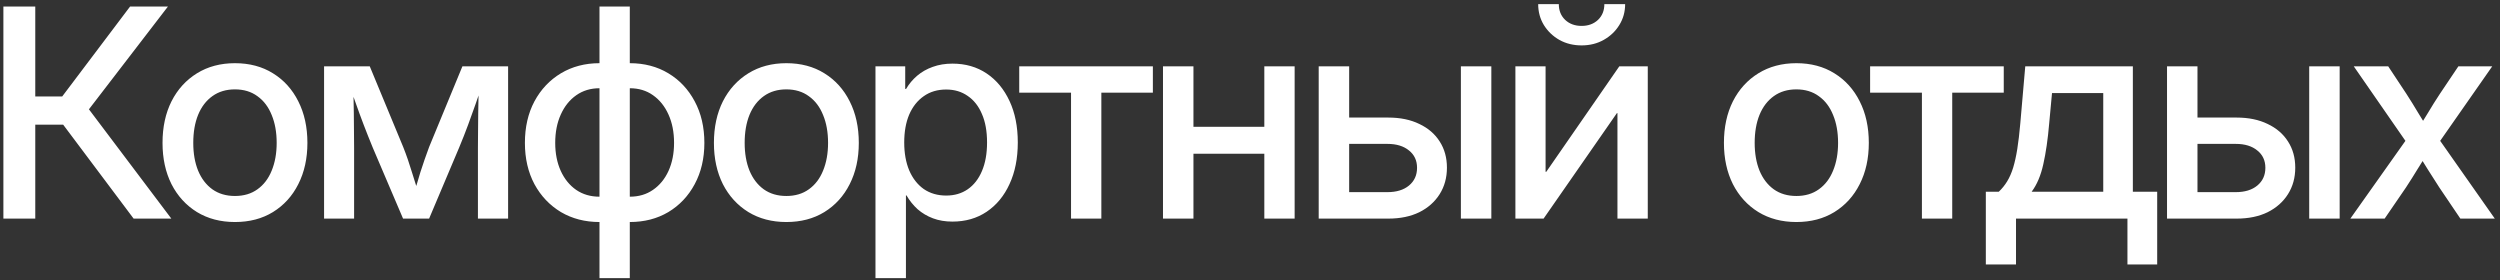 <?xml version="1.0" encoding="UTF-8"?> <svg xmlns="http://www.w3.org/2000/svg" width="446" height="50" viewBox="0 0 446 50" fill="none"><rect x="0" y="0" width="446" height="50" fill="#333333" stroke="none"/><path d="M0.605 39V1.168H6.293V17.215H11.092L23.203 1.168H29.957L15.865 19.5L30.566 39H23.838L11.27 22.242H6.293V39H0.605ZM41.918 39.609C39.345 39.609 37.085 39.017 35.139 37.832C33.192 36.63 31.677 34.971 30.594 32.855C29.527 30.723 28.994 28.268 28.994 25.492C28.994 22.682 29.527 20.211 30.594 18.078C31.677 15.945 33.192 14.278 35.139 13.076C37.085 11.874 39.345 11.273 41.918 11.273C44.508 11.273 46.768 11.874 48.697 13.076C50.644 14.278 52.151 15.945 53.217 18.078C54.3 20.211 54.842 22.682 54.842 25.492C54.842 28.268 54.3 30.723 53.217 32.855C52.151 34.971 50.644 36.63 48.697 37.832C46.768 39.017 44.508 39.609 41.918 39.609ZM41.918 34.963C43.492 34.963 44.83 34.565 45.93 33.77C47.047 32.974 47.893 31.865 48.469 30.443C49.061 29.005 49.358 27.354 49.358 25.492C49.358 23.596 49.061 21.938 48.469 20.516C47.893 19.077 47.047 17.96 45.93 17.164C44.83 16.352 43.492 15.945 41.918 15.945C40.361 15.945 39.023 16.343 37.906 17.139C36.789 17.934 35.934 19.051 35.342 20.49C34.766 21.912 34.479 23.579 34.479 25.492C34.479 27.371 34.766 29.021 35.342 30.443C35.934 31.865 36.781 32.974 37.881 33.77C38.998 34.565 40.344 34.963 41.918 34.963ZM57.815 39V11.832H65.965L71.932 26.229C72.237 26.99 72.516 27.744 72.77 28.488C73.024 29.233 73.261 29.969 73.481 30.697C73.718 31.408 73.938 32.111 74.141 32.805C74.361 33.499 74.572 34.167 74.775 34.81H73.734C73.955 34.167 74.166 33.507 74.369 32.83C74.572 32.136 74.784 31.425 75.004 30.697C75.241 29.969 75.487 29.233 75.74 28.488C75.994 27.744 76.265 26.99 76.553 26.229L82.494 11.832H90.645V39H85.262V26.355C85.262 25.204 85.27 24.13 85.287 23.131C85.304 22.132 85.313 21.176 85.313 20.262C85.33 19.331 85.347 18.4 85.363 17.469C85.38 16.538 85.397 15.59 85.414 14.625H86.201C85.761 15.928 85.321 17.206 84.881 18.459C84.441 19.712 83.984 20.981 83.51 22.268C83.036 23.554 82.503 24.908 81.91 26.33L76.553 39H71.906L66.498 26.33C65.906 24.891 65.364 23.529 64.873 22.242C64.382 20.956 63.917 19.686 63.477 18.434C63.037 17.181 62.588 15.912 62.131 14.625H63.045C63.062 15.573 63.071 16.504 63.071 17.418C63.087 18.332 63.104 19.263 63.121 20.211C63.138 21.142 63.147 22.115 63.147 23.131C63.164 24.13 63.172 25.204 63.172 26.355V39H57.815ZM106.948 39.609C104.375 39.609 102.081 39.017 100.067 37.832C98.069 36.63 96.495 34.971 95.344 32.855C94.21 30.723 93.643 28.268 93.643 25.492C93.643 22.682 94.21 20.211 95.344 18.078C96.495 15.945 98.069 14.278 100.067 13.076C102.081 11.874 104.375 11.273 106.948 11.273H112.356C114.946 11.273 117.239 11.874 119.237 13.076C121.234 14.278 122.8 15.945 123.934 18.078C125.085 20.211 125.66 22.682 125.66 25.492C125.66 28.268 125.085 30.723 123.934 32.855C122.8 34.971 121.234 36.63 119.237 37.832C117.239 39.017 114.946 39.609 112.356 39.609H106.948ZM106.948 35.09H112.356C113.947 35.09 115.326 34.684 116.494 33.871C117.679 33.059 118.602 31.933 119.262 30.494C119.922 29.038 120.252 27.371 120.252 25.492C120.252 23.579 119.922 21.895 119.262 20.439C118.602 18.967 117.679 17.816 116.494 16.986C115.326 16.157 113.947 15.742 112.356 15.742H106.948C105.373 15.742 103.994 16.157 102.809 16.986C101.624 17.816 100.701 18.967 100.041 20.439C99.381 21.895 99.051 23.579 99.051 25.492C99.051 27.371 99.381 29.038 100.041 30.494C100.701 31.933 101.615 33.059 102.783 33.871C103.968 34.684 105.356 35.09 106.948 35.09ZM106.948 49.613V1.168H112.356V49.613H106.948ZM140.287 39.609C137.714 39.609 135.455 39.017 133.508 37.832C131.562 36.63 130.047 34.971 128.963 32.855C127.897 30.723 127.364 28.268 127.364 25.492C127.364 22.682 127.897 20.211 128.963 18.078C130.047 15.945 131.562 14.278 133.508 13.076C135.455 11.874 137.714 11.273 140.287 11.273C142.877 11.273 145.137 11.874 147.067 13.076C149.013 14.278 150.52 15.945 151.586 18.078C152.67 20.211 153.211 22.682 153.211 25.492C153.211 28.268 152.67 30.723 151.586 32.855C150.52 34.971 149.013 36.63 147.067 37.832C145.137 39.017 142.877 39.609 140.287 39.609ZM140.287 34.963C141.862 34.963 143.199 34.565 144.299 33.77C145.416 32.974 146.263 31.865 146.838 30.443C147.431 29.005 147.727 27.354 147.727 25.492C147.727 23.596 147.431 21.938 146.838 20.516C146.263 19.077 145.416 17.96 144.299 17.164C143.199 16.352 141.862 15.945 140.287 15.945C138.73 15.945 137.393 16.343 136.276 17.139C135.159 17.934 134.304 19.051 133.711 20.49C133.136 21.912 132.848 23.579 132.848 25.492C132.848 27.371 133.136 29.021 133.711 30.443C134.304 31.865 135.15 32.974 136.25 33.77C137.367 34.565 138.713 34.963 140.287 34.963ZM156.184 49.613V11.832H161.491V15.869H161.643C162.168 14.972 162.828 14.185 163.623 13.508C164.419 12.831 165.342 12.306 166.391 11.934C167.457 11.544 168.634 11.35 169.92 11.35C172.239 11.35 174.271 11.934 176.014 13.102C177.758 14.27 179.12 15.912 180.102 18.027C181.084 20.126 181.575 22.589 181.575 25.416C181.575 28.243 181.084 30.714 180.102 32.83C179.137 34.946 177.774 36.596 176.014 37.781C174.271 38.949 172.239 39.533 169.92 39.533C168.634 39.533 167.474 39.339 166.442 38.949C165.409 38.56 164.495 38.018 163.7 37.324C162.921 36.613 162.261 35.792 161.719 34.861H161.618V49.613H156.184ZM168.803 34.887C170.276 34.887 171.554 34.514 172.637 33.77C173.737 33.008 174.584 31.924 175.176 30.52C175.786 29.098 176.09 27.396 176.09 25.416C176.09 23.419 175.786 21.726 175.176 20.338C174.584 18.933 173.737 17.858 172.637 17.113C171.554 16.352 170.276 15.971 168.803 15.971C167.246 15.971 165.909 16.369 164.791 17.164C163.674 17.943 162.811 19.035 162.202 20.439C161.609 21.844 161.313 23.503 161.313 25.416C161.313 27.312 161.609 28.971 162.202 30.393C162.811 31.814 163.674 32.923 164.791 33.719C165.926 34.497 167.263 34.887 168.803 34.887ZM191.073 39V16.529H181.831V11.832H205.672V16.529H196.481V39H191.073ZM226.876 22.623V27.422H211.514V22.623H226.876ZM212.911 11.832V39H207.477V11.832H212.911ZM230.963 11.832V39H225.555V11.832H230.963ZM239.421 20.973H247.673C249.805 20.973 251.65 21.354 253.208 22.115C254.782 22.86 255.992 23.901 256.839 25.238C257.702 26.576 258.133 28.133 258.133 29.91C258.133 31.688 257.702 33.262 256.839 34.633C255.975 36.004 254.765 37.079 253.208 37.857C251.65 38.619 249.805 39 247.673 39H235.256V11.832H240.69V34.277H247.52C249.128 34.277 250.406 33.888 251.354 33.109C252.319 32.314 252.801 31.256 252.801 29.936C252.801 28.632 252.319 27.6 251.354 26.838C250.406 26.059 249.128 25.67 247.52 25.67H239.421V20.973ZM260.622 39V11.832H266.055V39H260.622ZM293.962 39H288.553V20.186H288.452L275.376 39H270.348V11.832H275.731V30.646H275.858L288.884 11.832H293.962V39ZM282.155 8.1C280.699 8.1 279.387 7.778 278.219 7.135C277.051 6.475 276.12 5.586 275.426 4.469C274.749 3.352 274.411 2.107 274.411 0.736H278.092C278.092 1.887 278.473 2.827 279.235 3.555C279.997 4.266 280.97 4.621 282.155 4.621C283.34 4.621 284.313 4.266 285.075 3.555C285.837 2.827 286.217 1.887 286.217 0.736H289.925C289.925 2.107 289.578 3.352 288.884 4.469C288.206 5.569 287.284 6.449 286.116 7.109C284.948 7.77 283.628 8.1 282.155 8.1ZM320.474 39.609C317.901 39.609 315.641 39.017 313.694 37.832C311.748 36.63 310.233 34.971 309.149 32.855C308.083 30.723 307.55 28.268 307.55 25.492C307.55 22.682 308.083 20.211 309.149 18.078C310.233 15.945 311.748 14.278 313.694 13.076C315.641 11.874 317.901 11.273 320.474 11.273C323.063 11.273 325.323 11.874 327.253 13.076C329.199 14.278 330.706 15.945 331.772 18.078C332.856 20.211 333.397 22.682 333.397 25.492C333.397 28.268 332.856 30.723 331.772 32.855C330.706 34.971 329.199 36.63 327.253 37.832C325.323 39.017 323.063 39.609 320.474 39.609ZM320.474 34.963C322.048 34.963 323.385 34.565 324.485 33.77C325.602 32.974 326.449 31.865 327.024 30.443C327.617 29.005 327.913 27.354 327.913 25.492C327.913 23.596 327.617 21.938 327.024 20.516C326.449 19.077 325.602 17.96 324.485 17.164C323.385 16.352 322.048 15.945 320.474 15.945C318.916 15.945 317.579 16.343 316.462 17.139C315.345 17.934 314.49 19.051 313.897 20.49C313.322 21.912 313.034 23.579 313.034 25.492C313.034 27.371 313.322 29.021 313.897 30.443C314.49 31.865 315.336 32.974 316.436 33.77C317.554 34.565 318.899 34.963 320.474 34.963ZM342.87 39V16.529H333.628V11.832H357.47V16.529H348.278V39H342.87ZM354.272 47.176V34.201H356.583C357.159 33.66 357.658 33.042 358.081 32.348C358.504 31.654 358.86 30.841 359.147 29.91C359.435 28.962 359.681 27.854 359.884 26.584C360.087 25.297 360.265 23.791 360.417 22.064L361.306 11.832H380.501V34.201H384.843V47.176H379.536V39H359.655V47.176H354.272ZM362.448 34.201H375.22V16.605H366.079L365.571 22.064C365.334 24.84 364.987 27.244 364.53 29.275C364.09 31.29 363.396 32.932 362.448 34.201ZM390.761 20.973H399.013C401.146 20.973 402.991 21.354 404.548 22.115C406.122 22.86 407.332 23.901 408.179 25.238C409.042 26.576 409.474 28.133 409.474 29.91C409.474 31.688 409.042 33.262 408.179 34.633C407.316 36.004 406.105 37.079 404.548 37.857C402.991 38.619 401.146 39 399.013 39H386.597V11.832H392.03V34.277H398.86C400.469 34.277 401.747 33.888 402.694 33.109C403.659 32.314 404.142 31.256 404.142 29.936C404.142 28.632 403.659 27.6 402.694 26.838C401.747 26.059 400.469 25.67 398.86 25.67H390.761V20.973ZM411.962 39V11.832H417.396V39H411.962ZM419.302 39L430.398 23.334L430.347 26.889L419.911 11.832H426.056L429.28 16.707C430.025 17.858 430.728 18.992 431.388 20.109C432.065 21.21 432.742 22.31 433.419 23.41H431.134C431.828 22.31 432.505 21.21 433.165 20.109C433.825 18.992 434.536 17.858 435.298 16.707L438.573 11.832H444.616L434.079 26.914L434.105 23.385L445.073 39H438.929L435.171 33.44C434.426 32.305 433.724 31.205 433.064 30.139C432.42 29.072 431.76 28.006 431.083 26.939H433.318C432.64 28.006 431.972 29.072 431.312 30.139C430.668 31.205 429.974 32.305 429.23 33.44L425.421 39H419.302Z" fill="white"></path></svg> 